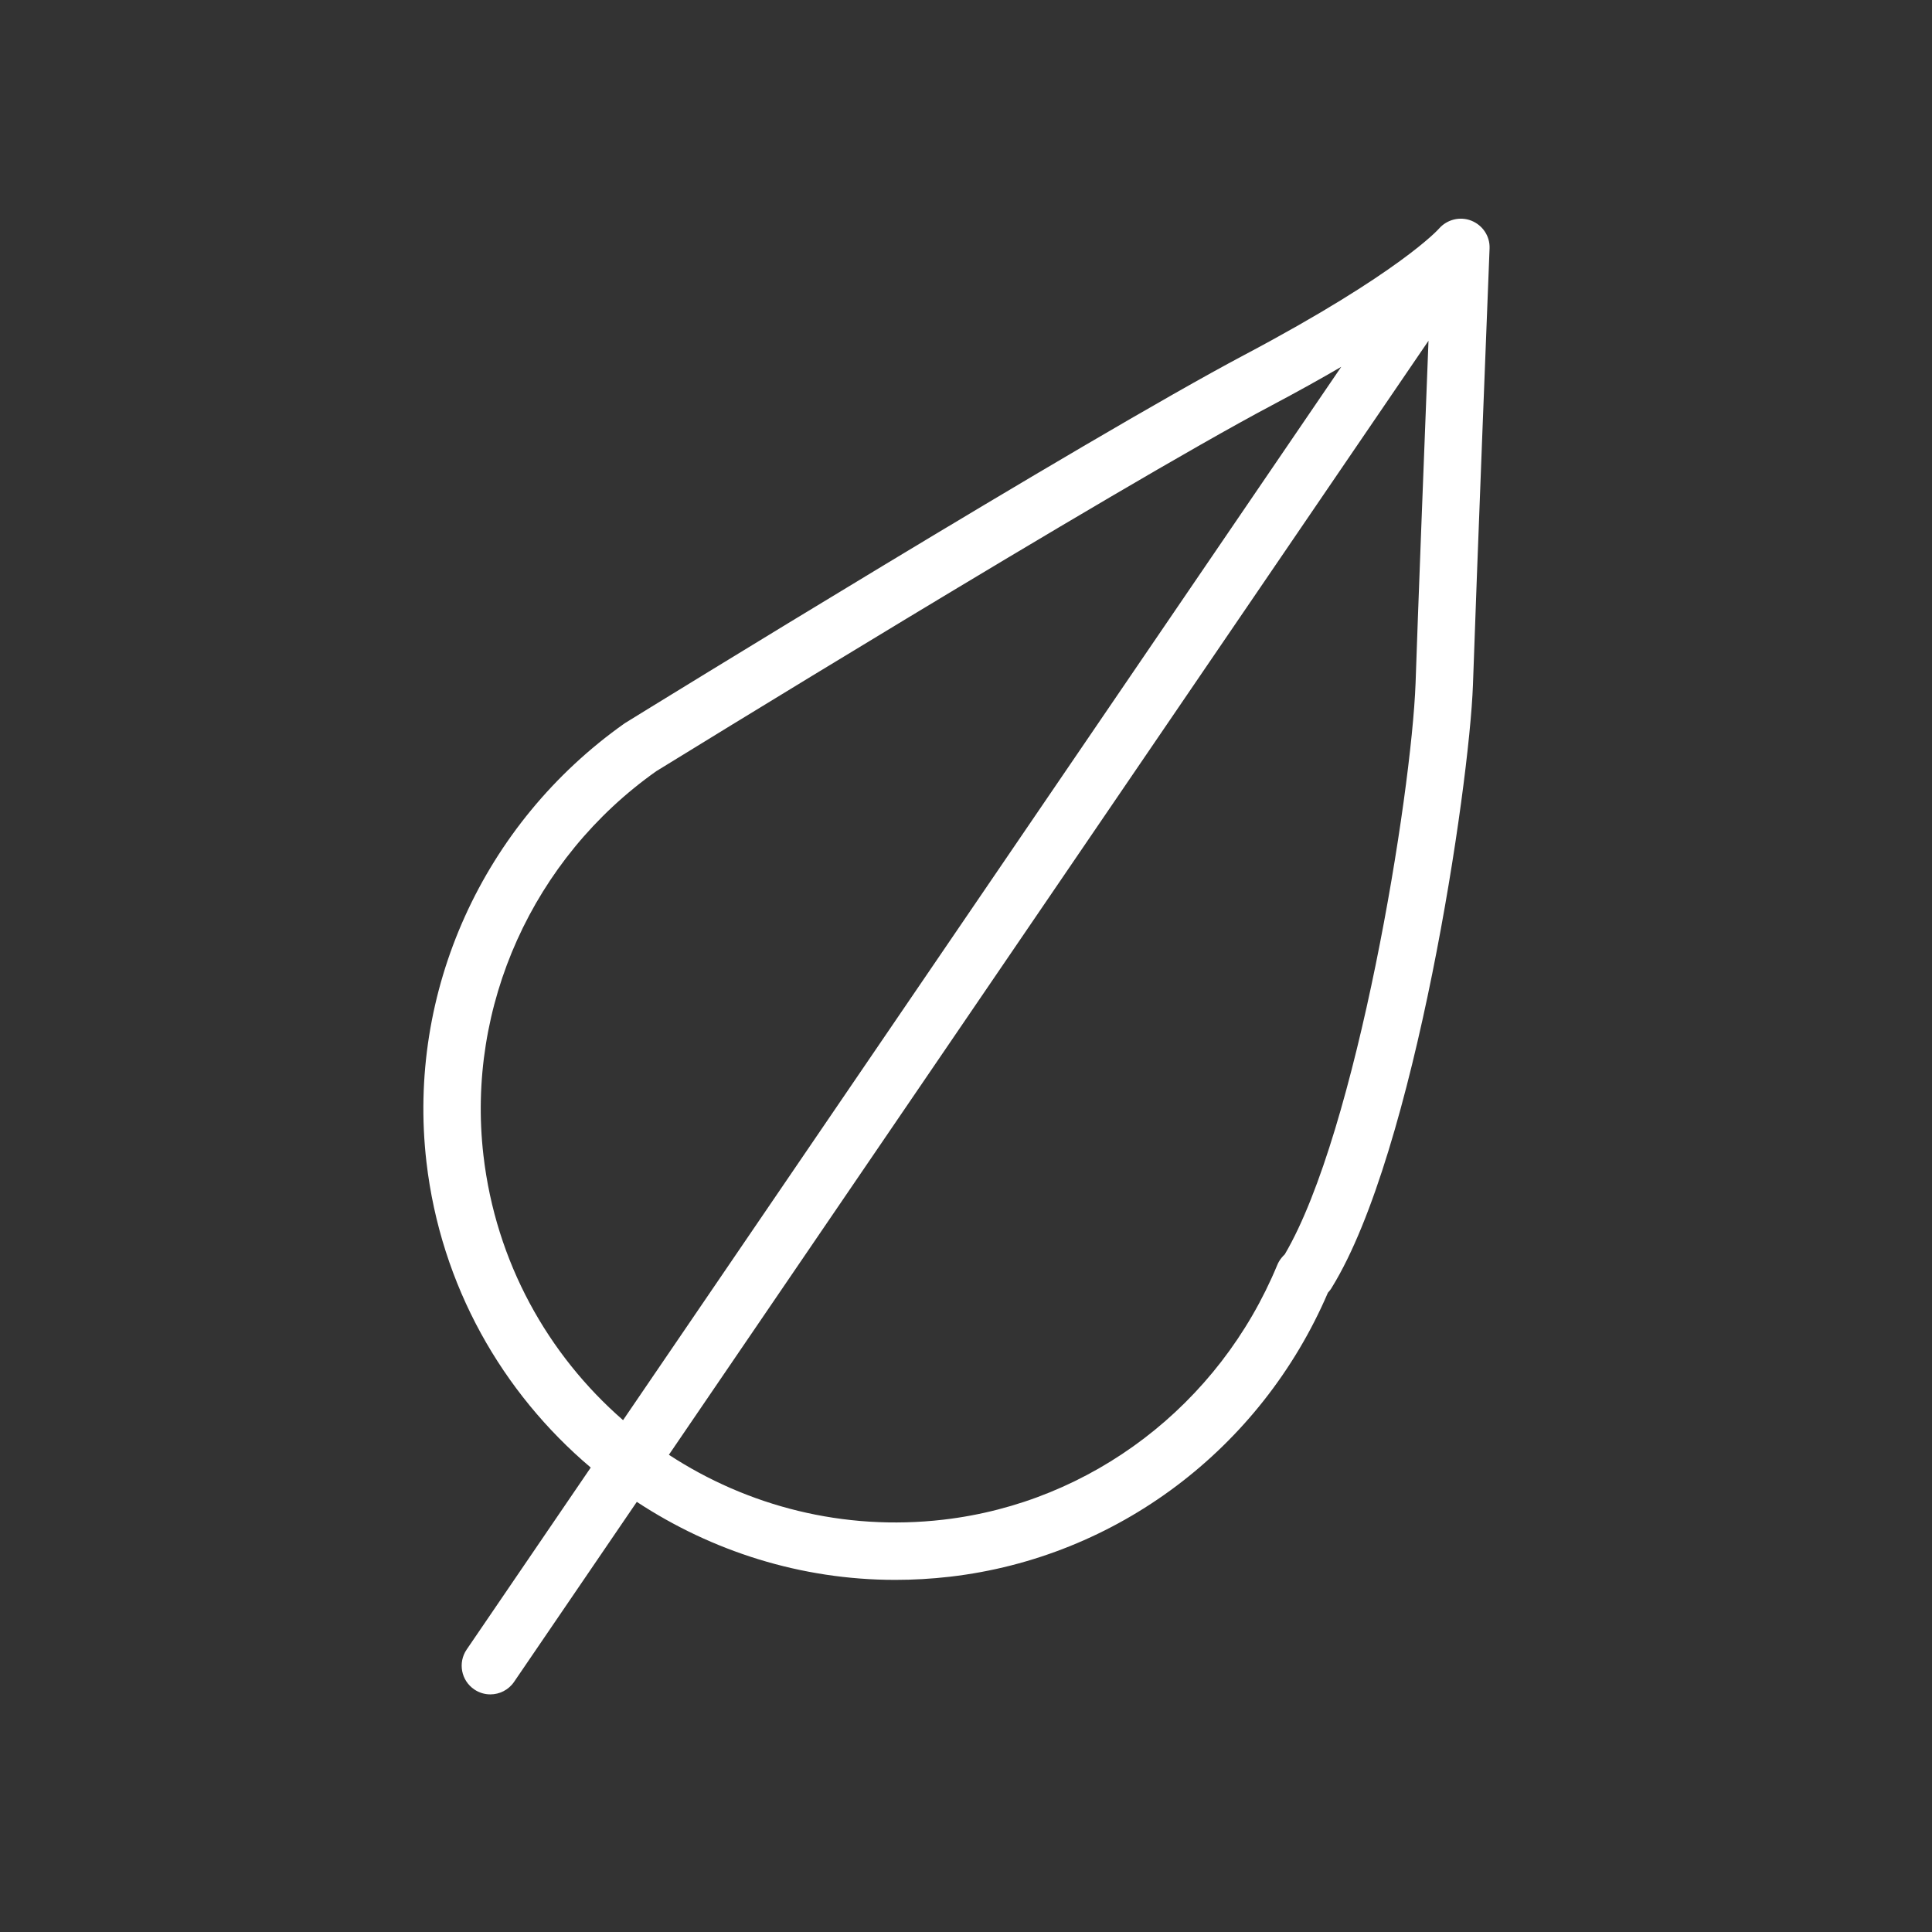 <?xml version="1.0" encoding="UTF-8" standalone="no"?> <svg xmlns="http://www.w3.org/2000/svg" xmlns:xlink="http://www.w3.org/1999/xlink" xmlns:serif="http://www.serif.com/" width="100%" height="100%" viewBox="0 0 101 101" xml:space="preserve" style="fill-rule:evenodd;clip-rule:evenodd;stroke-linejoin:round;stroke-miterlimit:2;"><rect x="0" y="0" width="101" height="101" fill="#333333" stroke="none"/> <path d="M76.914,11.535C76.324,11.302 75.64,11.474 75.222,11.957C75.202,11.979 73.19,14.247 65.056,18.552C56.801,22.925 33.712,37.158 32.655,37.813C25.235,43.058 21.264,51.844 22.293,60.744C23.044,67.219 26.261,72.809 30.882,76.72L24.396,86.233C23.929,86.918 24.106,87.85 24.79,88.317C25.049,88.494 25.343,88.578 25.634,88.578C26.113,88.578 26.584,88.349 26.875,87.923L33.291,78.514C37.212,81.092 41.868,82.592 46.8,82.592C47.745,82.592 48.699,82.538 49.66,82.427C58.374,81.418 65.916,75.741 69.419,67.58C69.494,67.501 69.572,67.404 69.633,67.293C73.975,60.243 76.809,41.14 77.002,35.805C77.171,30.722 77.864,13.158 77.871,12.981C77.895,12.344 77.507,11.77 76.914,11.535ZM25.273,60.4C24.37,52.591 27.862,44.876 34.308,40.316C34.547,40.169 58.291,25.531 66.46,21.204C67.842,20.472 69.048,19.799 70.118,19.176L32.572,74.242C28.639,70.816 25.919,65.975 25.273,60.4ZM67.165,65.573C67.11,65.625 67.048,65.69 66.985,65.769C66.898,65.878 66.827,65.999 66.773,66.129C63.744,73.446 57.054,78.55 49.313,79.445C44.083,80.051 39.065,78.732 34.968,76.052L74.678,17.814C74.457,23.454 74.115,32.322 74.003,35.7C73.789,41.557 70.936,59.165 67.165,65.573Z" style="fill:white;fill-rule:nonzero;"></path> </svg> 